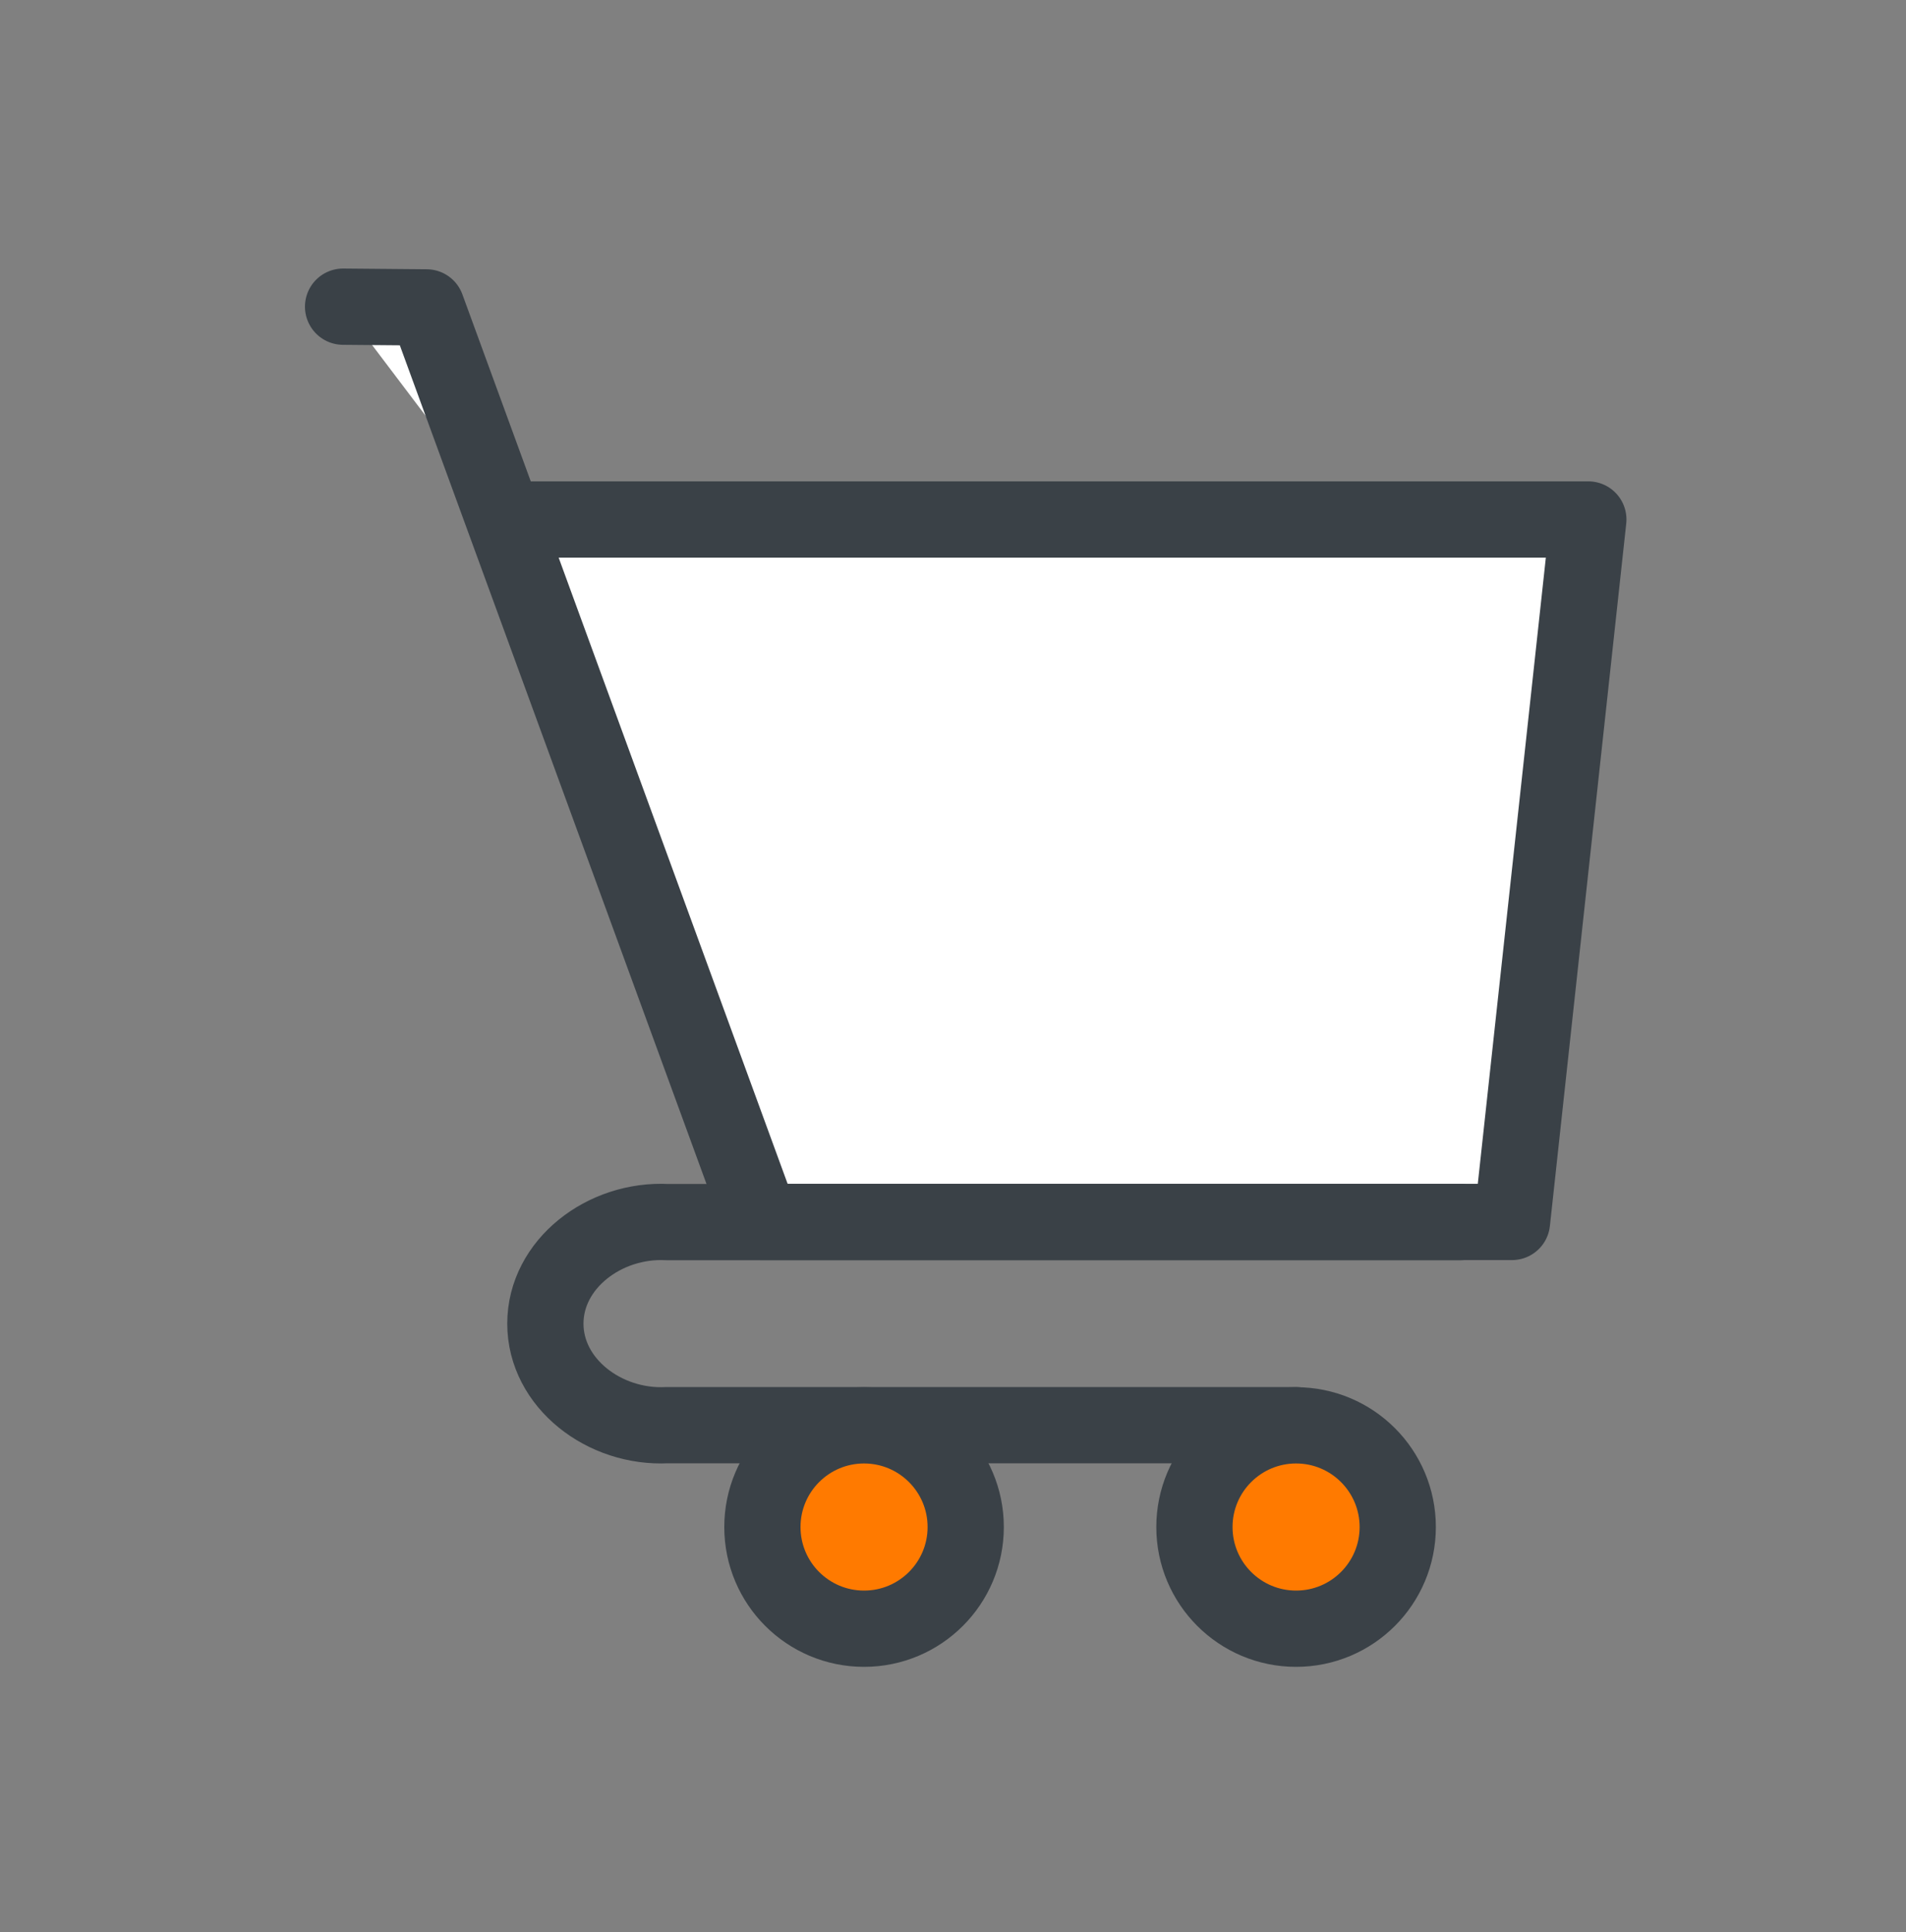 <svg width="75" height="76" viewBox="0 0 75 76" fill="none" xmlns="http://www.w3.org/2000/svg">
<rect x="0" y="0" width="75" height="76" fill="#808080" stroke="none"/>
<path d="M19.836 20.433H62.5L59.496 48.062H29.944L16.785 12.091L13.5 12.062" fill="white"/>
<path d="M19.836 20.433H62.5L59.496 48.062H29.944L16.785 12.091L13.5 12.062" stroke="#3A4147" stroke-width="3" stroke-linecap="round" stroke-linejoin="round"/>
<path d="M50.989 56.055H26.253C23.787 56.182 21.46 54.406 21.46 52.062C21.46 49.717 23.787 47.941 26.253 48.068H57.46" stroke="#3A4147" stroke-width="3" stroke-linecap="round" stroke-linejoin="round"/>
<path d="M34 64.061C36.209 64.061 38 62.271 38 60.062C38 57.852 36.209 56.062 34 56.062C31.791 56.062 30 57.852 30 60.062C30 62.271 31.791 64.061 34 64.061Z" fill="#FF7A00" stroke="#3A4147" stroke-width="3" stroke-linecap="round" stroke-linejoin="round"/>
<path d="M51 64.061C53.209 64.061 55 62.271 55 60.062C55 57.852 53.209 56.062 51 56.062C48.791 56.062 47 57.852 47 60.062C47 62.271 48.791 64.061 51 64.061Z" fill="#FF7A00" stroke="#3A4147" stroke-width="3" stroke-linecap="round" stroke-linejoin="round"/>
</svg>
